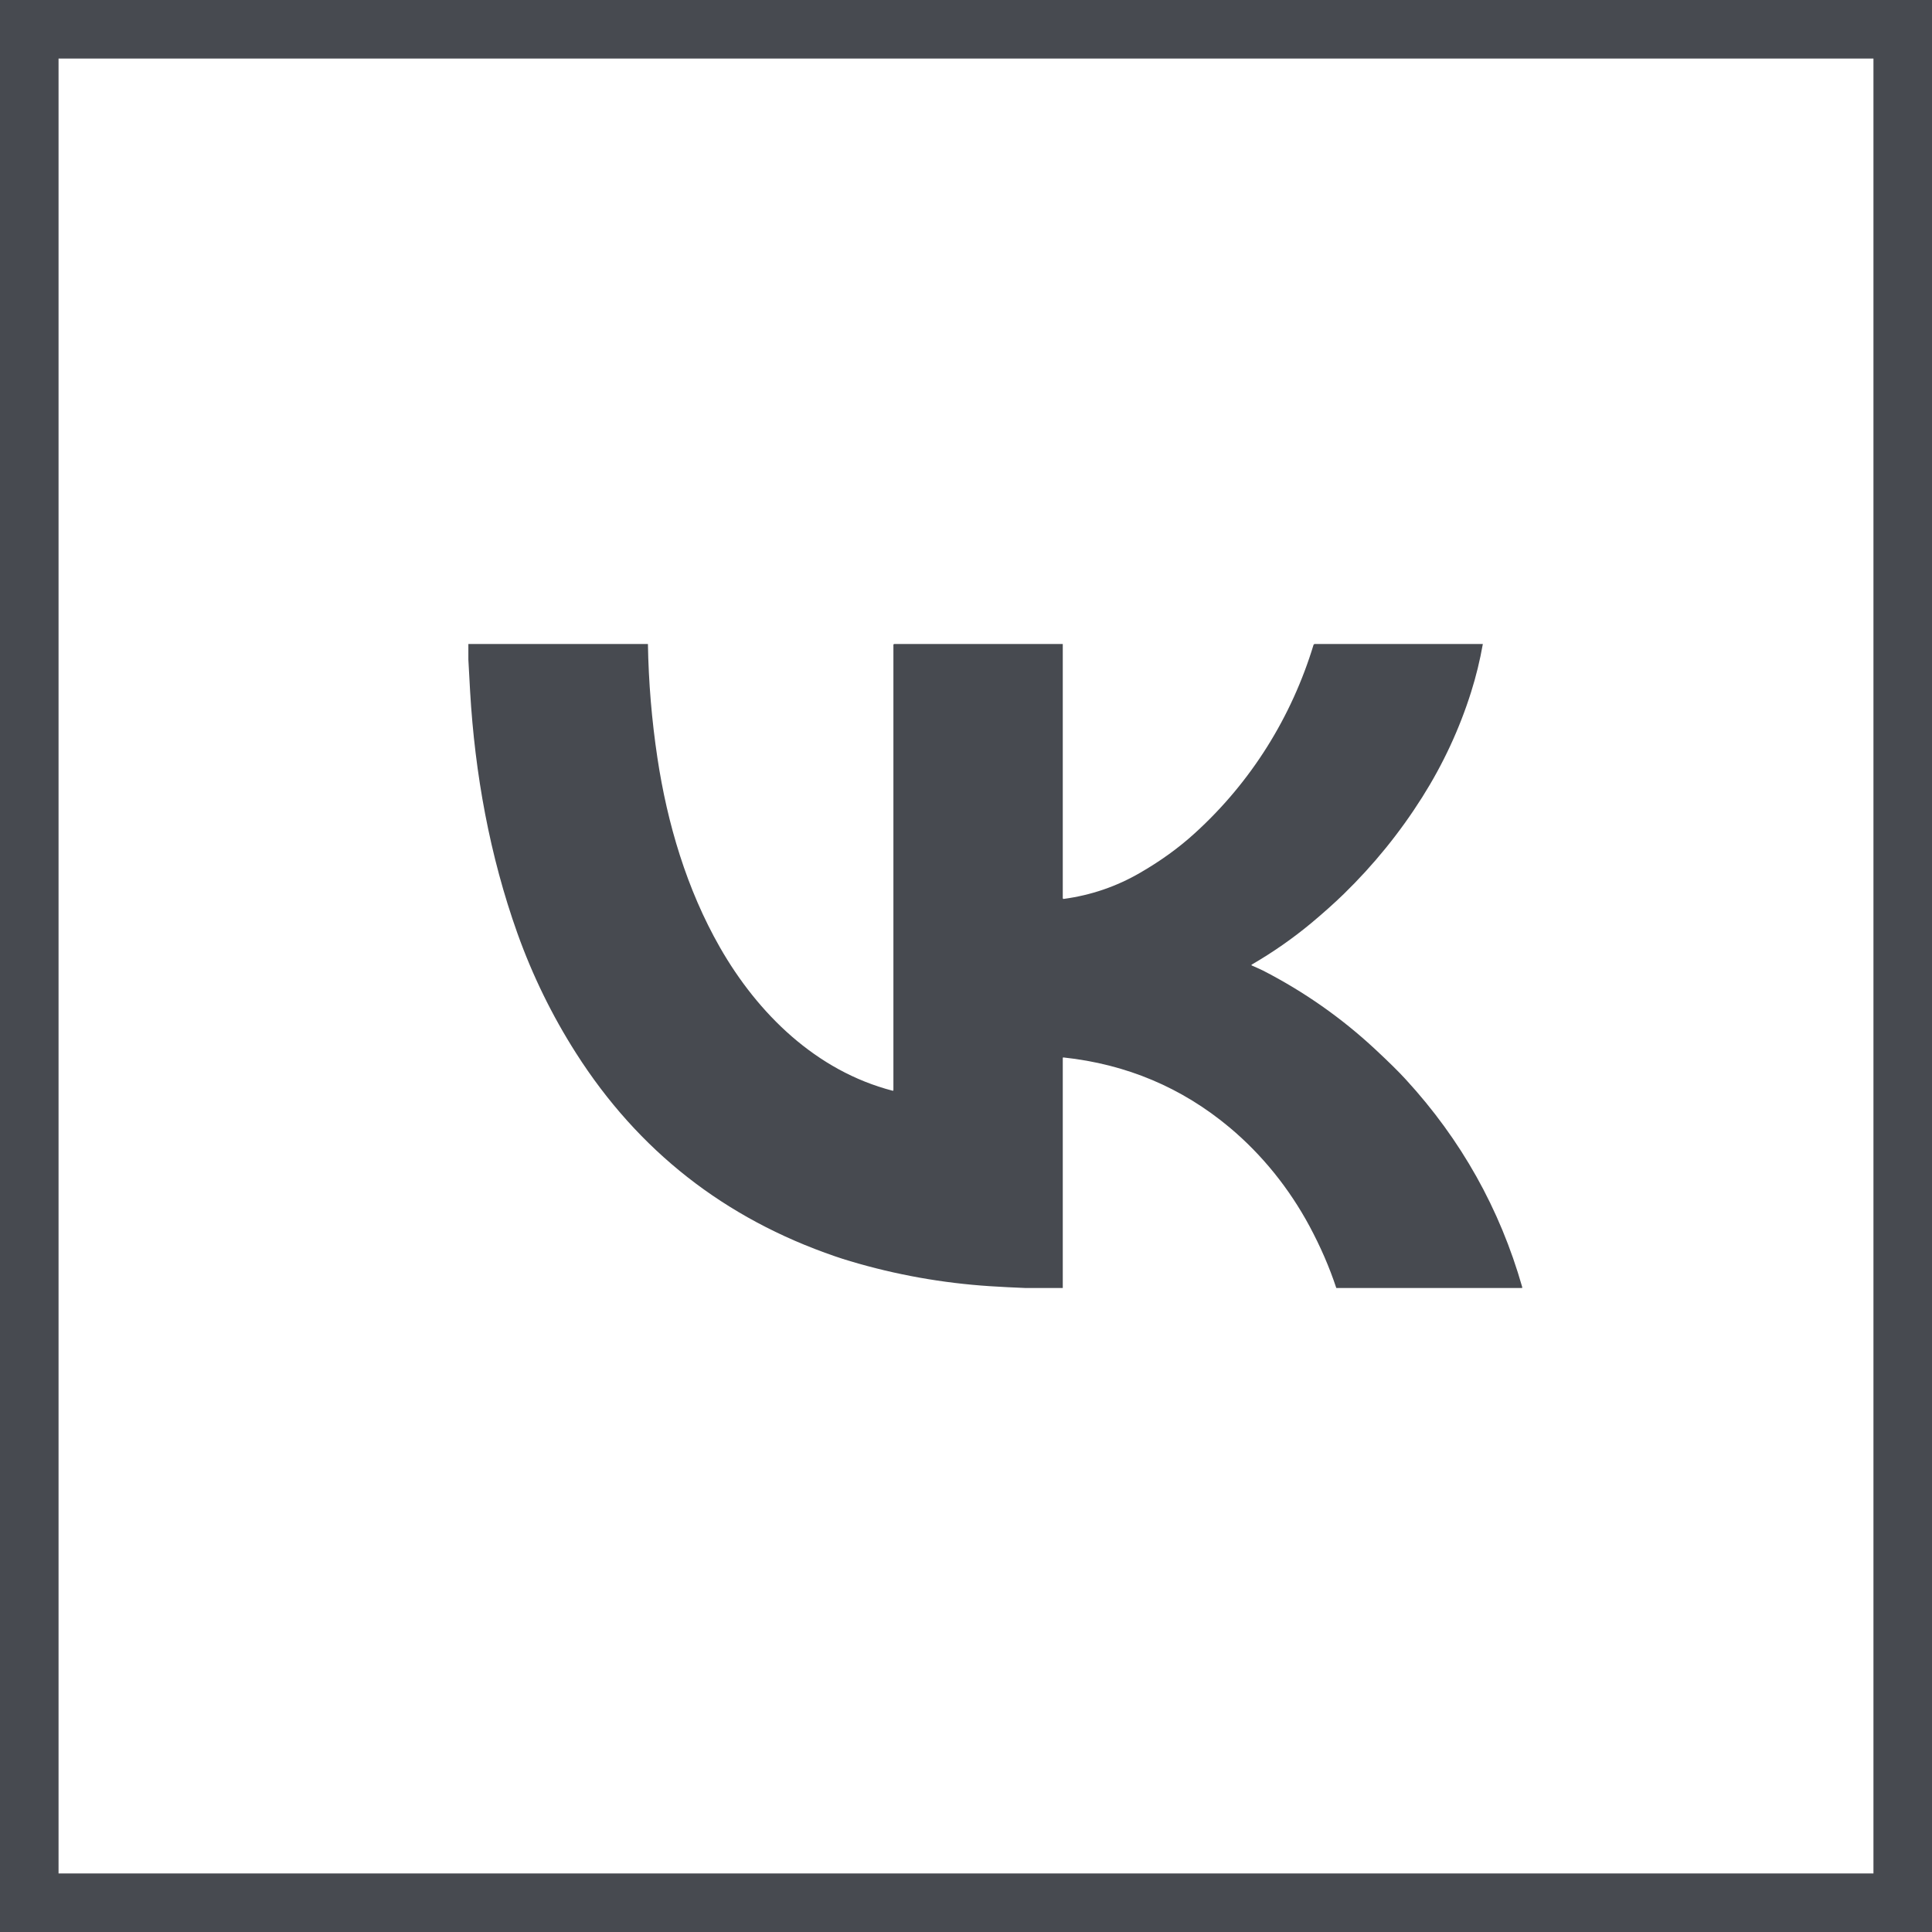 <?xml version="1.0" encoding="UTF-8"?> <svg xmlns="http://www.w3.org/2000/svg" width="33" height="33" viewBox="0 0 33 33" fill="none"> <path d="M8 11H11.067C11.078 11.652 11.132 12.3 11.229 12.945C11.398 14.067 11.73 15.19 12.297 16.182C12.944 17.314 13.94 18.291 15.245 18.63C15.255 18.632 15.26 18.628 15.26 18.618C15.26 16.081 15.26 13.546 15.26 11.013C15.26 11.008 15.264 11.004 15.272 11H18.153L18.153 15.34C18.153 15.342 18.153 15.344 18.154 15.346C18.155 15.348 18.156 15.35 18.158 15.351C18.159 15.352 18.161 15.353 18.163 15.354C18.165 15.354 18.167 15.354 18.169 15.354C18.635 15.291 19.072 15.142 19.477 14.906C19.825 14.705 20.135 14.481 20.408 14.232C21.371 13.357 22.062 12.247 22.437 11.012C22.439 11.008 22.444 11.004 22.454 11H25.328C25.279 11.279 25.212 11.553 25.127 11.822C24.927 12.456 24.648 13.054 24.292 13.618C23.912 14.22 23.465 14.771 22.953 15.27C22.788 15.43 22.602 15.596 22.395 15.769C22.079 16.031 21.741 16.267 21.38 16.476C21.378 16.477 21.377 16.478 21.377 16.48C21.376 16.481 21.376 16.482 21.376 16.484C21.376 16.485 21.376 16.487 21.377 16.488C21.378 16.489 21.379 16.49 21.381 16.491C21.444 16.52 21.512 16.547 21.571 16.577C22.274 16.938 22.913 17.386 23.488 17.921C23.72 18.137 23.895 18.309 24.013 18.439C24.957 19.467 25.619 20.648 26 21.982V22H22.825C22.707 21.643 22.554 21.292 22.368 20.945C22.023 20.304 21.562 19.727 21.002 19.258C20.186 18.576 19.24 18.177 18.164 18.062C18.157 18.061 18.153 18.064 18.153 18.071L18.153 22H17.515C17.313 21.992 17.11 21.982 16.908 21.969C16.096 21.916 15.301 21.774 14.523 21.542C14.435 21.516 14.348 21.488 14.264 21.459C12.376 20.812 10.901 19.655 9.839 17.988C9.428 17.343 9.095 16.661 8.838 15.942C8.364 14.613 8.112 13.216 8.03 11.812C8.019 11.63 8.009 11.448 8 11.266V11Z" fill="#474A50"></path> <rect x="0.5" y="0.5" width="32" height="32" stroke="#474A50"></rect> </svg> 